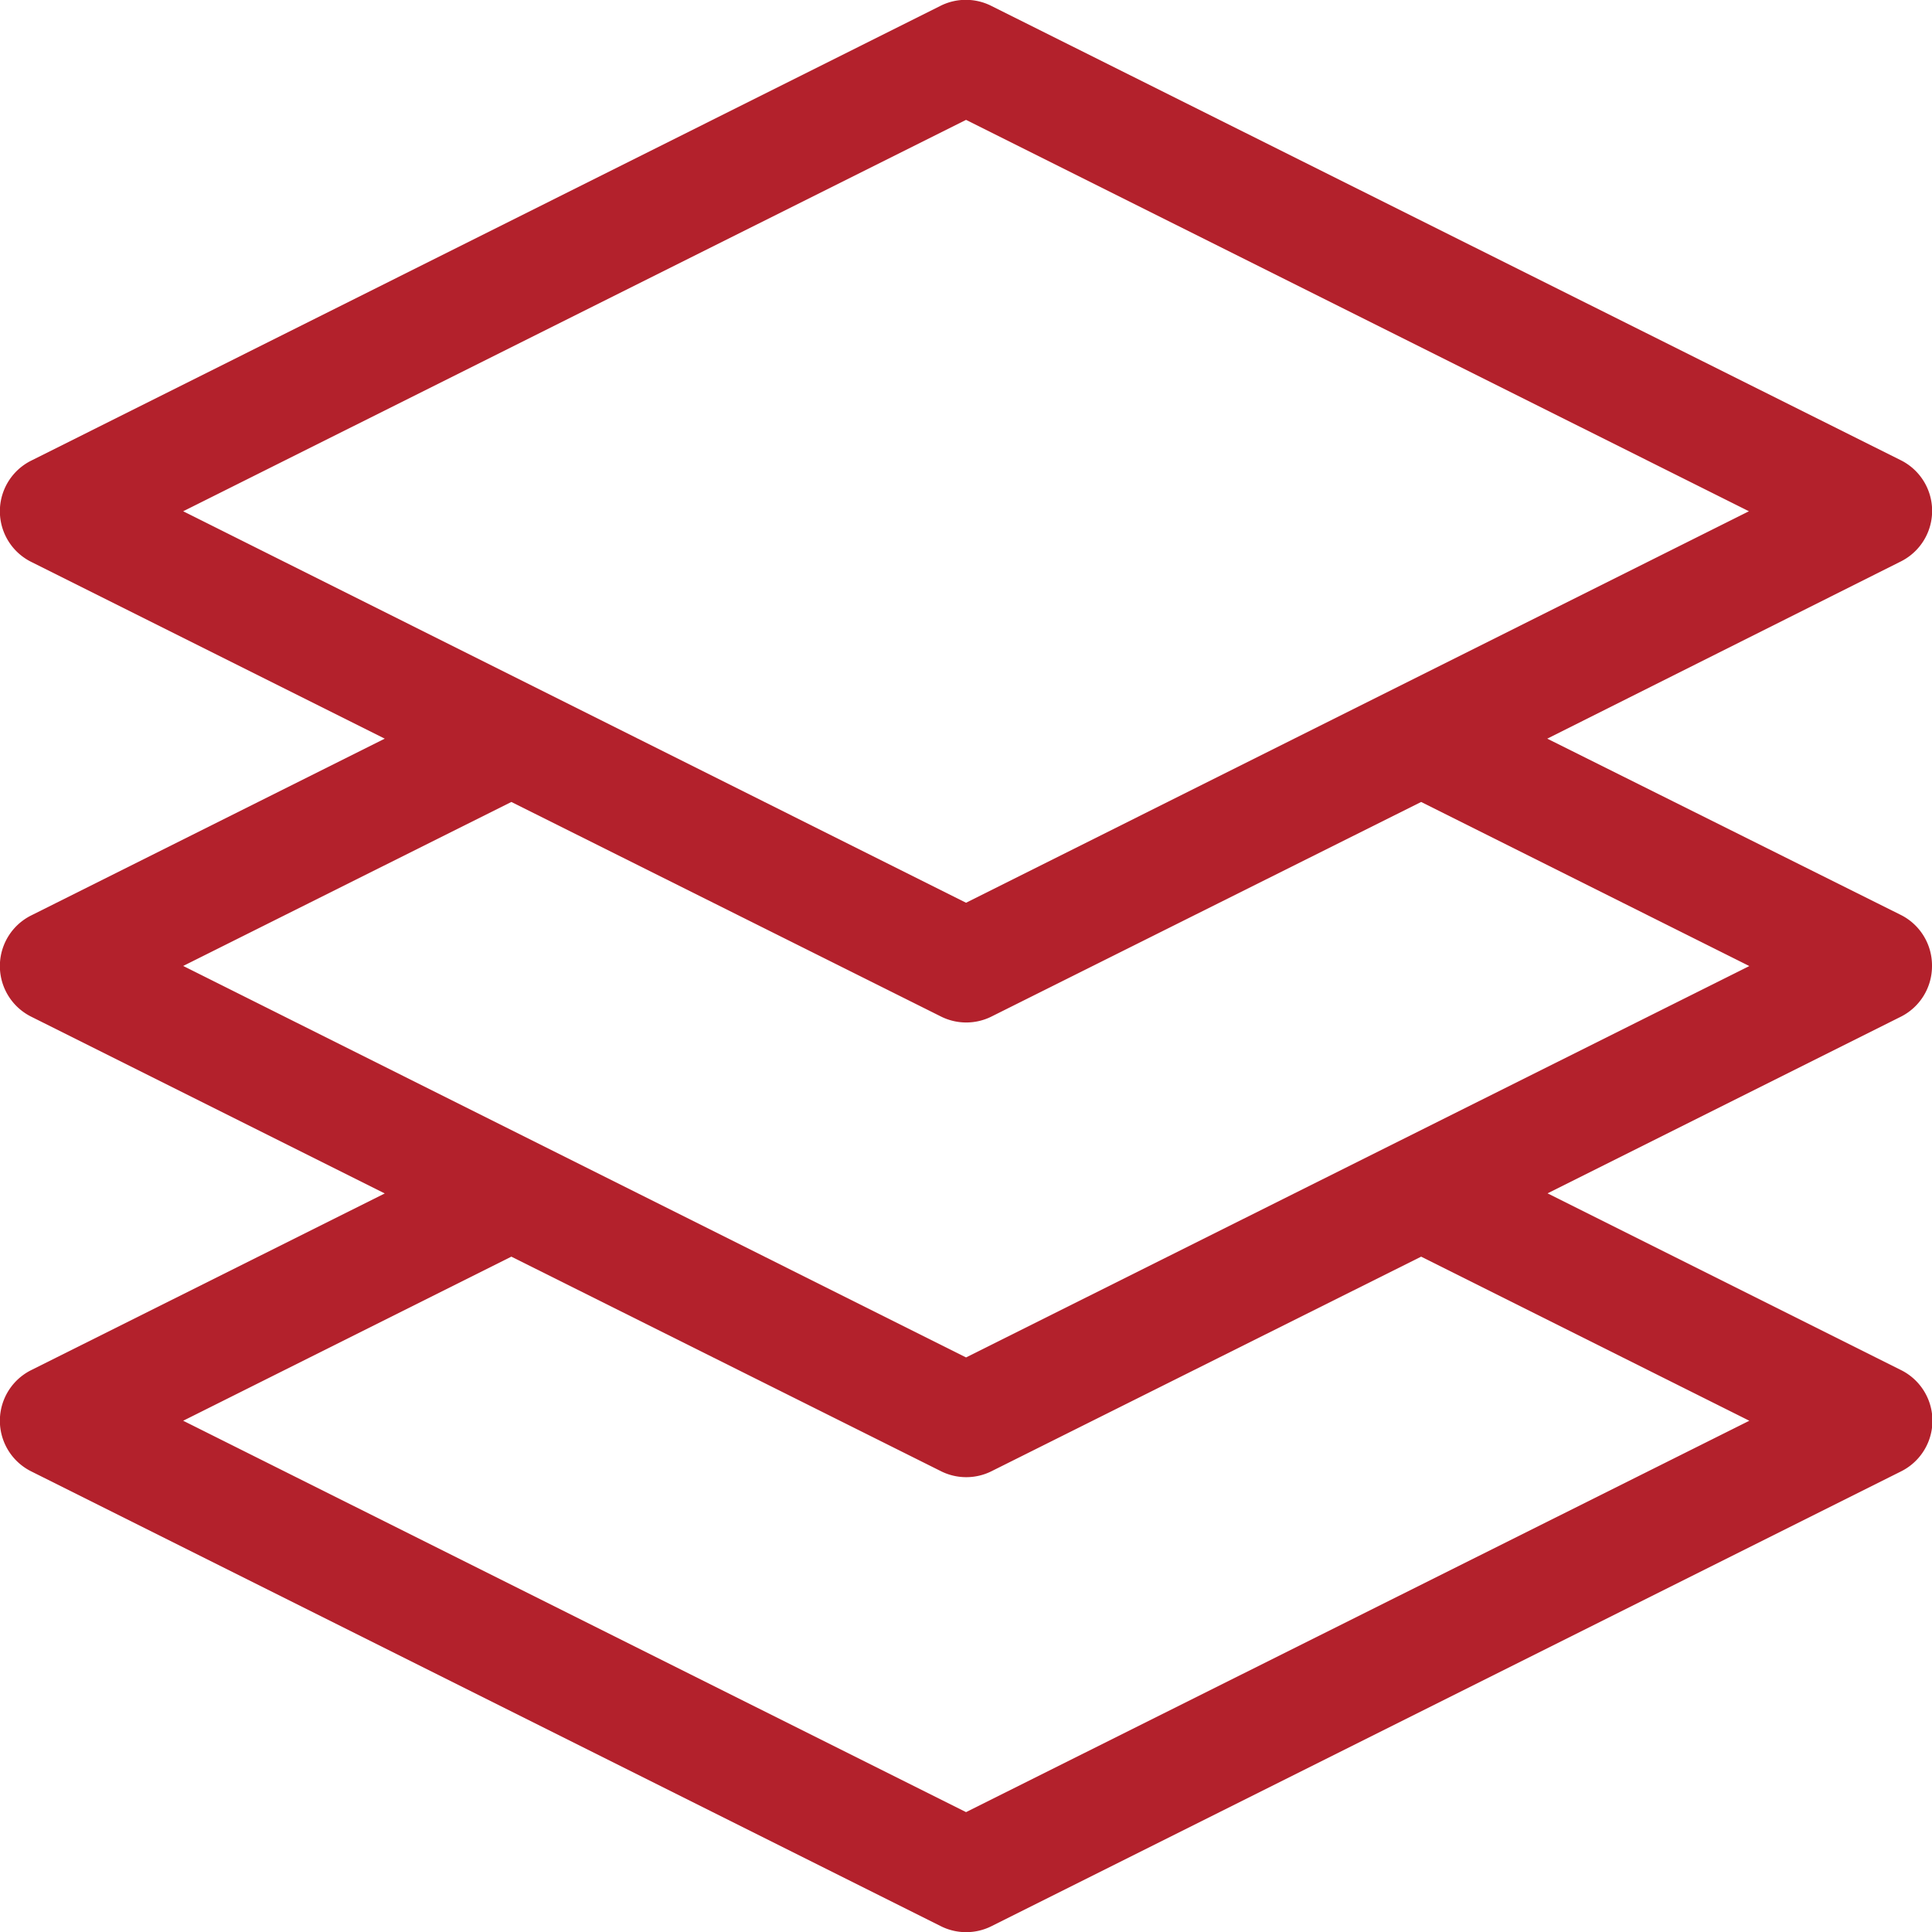 <svg xmlns="http://www.w3.org/2000/svg" width="18.921" height="18.921" viewBox="0 0 18.921 18.921">
  <g id="Group_50167" data-name="Group 50167" transform="translate(0 -0.001)">
    <path id="Path_132248" data-name="Path 132248" d="M18.921,9.461a.554.554,0,0,0-.306-.5L15.153,7.235,18.615,5.5a.554.554,0,0,0,0-.992L9.709.059a.554.554,0,0,0-.5,0L.306,4.512a.554.554,0,0,0,0,.992L3.768,7.235.306,8.966a.554.554,0,0,0,0,.992l3.462,1.731L.306,13.419a.554.554,0,0,0,0,.992l8.906,4.453a.554.554,0,0,0,.5,0l8.906-4.453a.554.554,0,0,0,0-.992l-3.462-1.731,3.462-1.731A.554.554,0,0,0,18.921,9.461ZM9.461,17.748,1.794,13.915l3.214-1.607,4.205,2.1a.554.554,0,0,0,.5,0l4.205-2.1,3.214,1.607Zm0-4.453L1.794,9.461,5.008,7.855l4.205,2.1a.554.554,0,0,0,.5,0l4.205-2.1,3.214,1.607Zm7.667-8.287L9.461,8.842,1.794,5.008,9.461,1.175Z" transform="translate(0 0)" fill="#b3212c"/>
  </g>
</svg>
